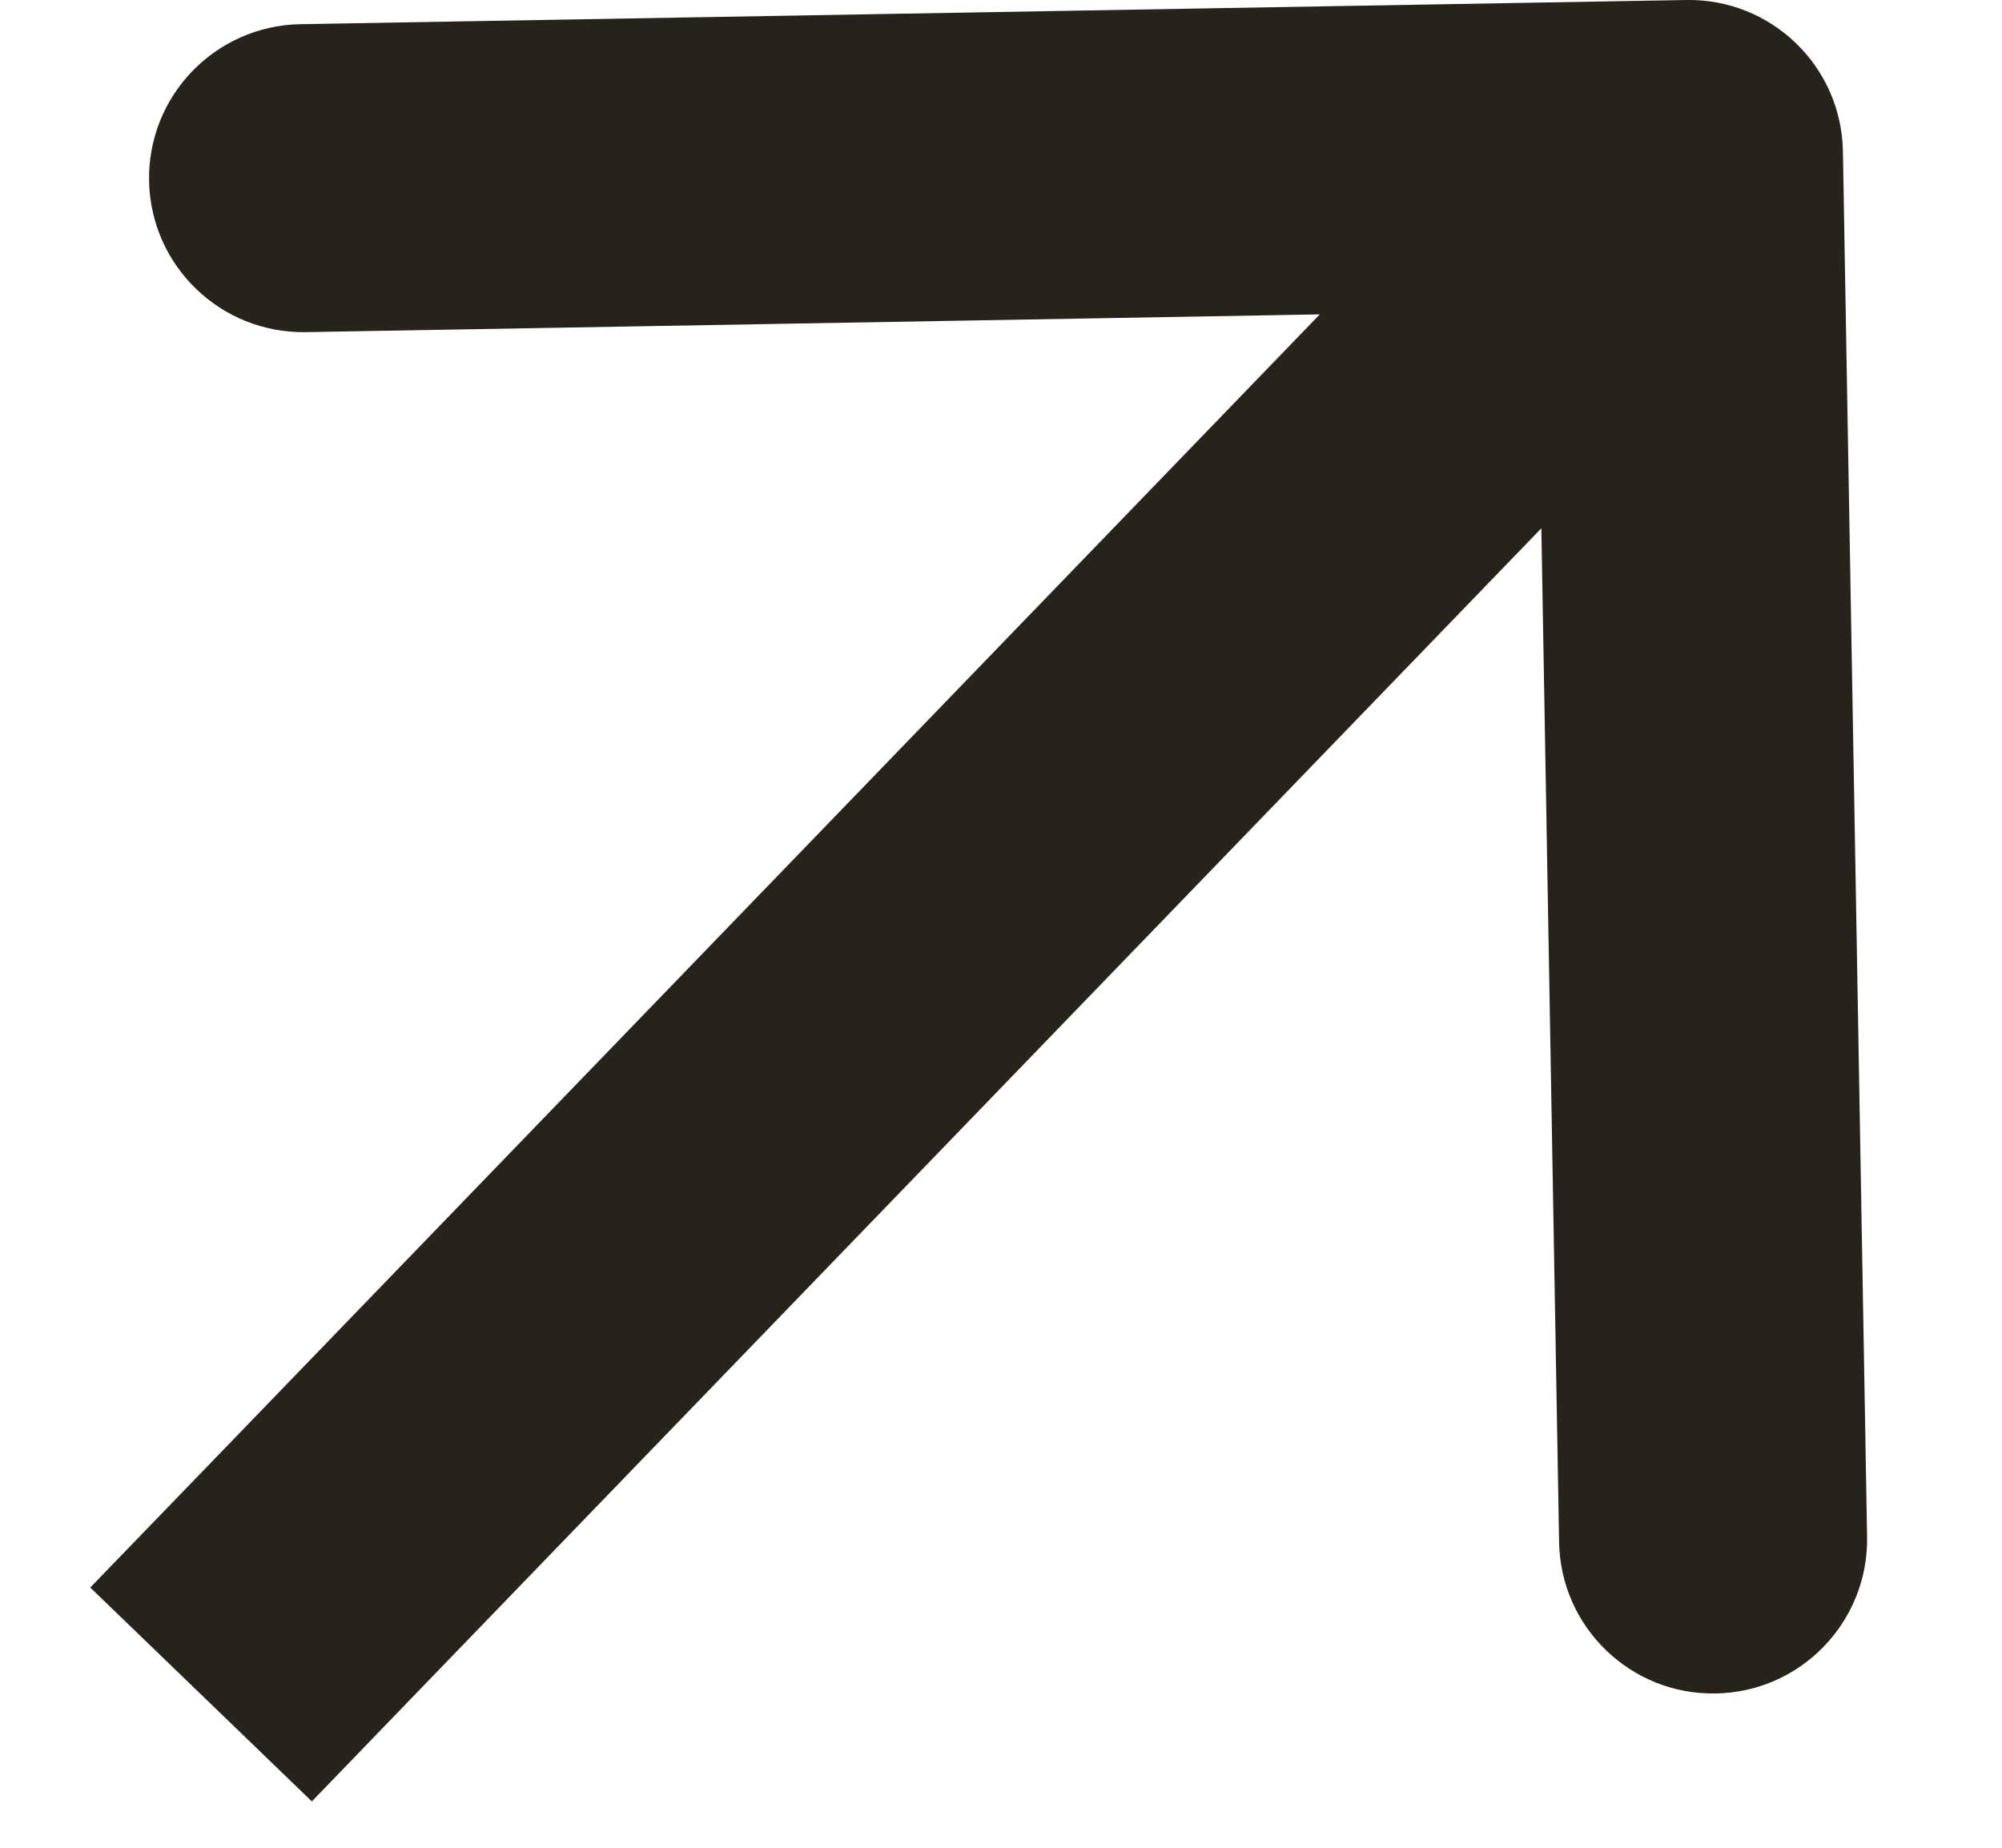 <?xml version="1.0" encoding="UTF-8"?> <svg xmlns="http://www.w3.org/2000/svg" width="13" height="12" viewBox="0 0 13 12" fill="none"> <path d="M1.281 9.591L0.586 10.31L2.025 11.699L2.719 10.98L1.281 9.591ZM11.967 0.982C11.957 0.43 11.502 -0.01 10.949 -1.42334e-06L1.951 0.157C1.398 0.167 0.959 0.622 0.968 1.174C0.978 1.727 1.433 2.166 1.986 2.157L9.984 2.017L10.124 10.016C10.134 10.568 10.589 11.008 11.141 10.998C11.693 10.989 12.133 10.533 12.124 9.981L11.967 0.982ZM2.719 10.98L11.686 1.694L10.247 0.305L1.281 9.591L2.719 10.98Z" fill="#28231A"></path> </svg> 